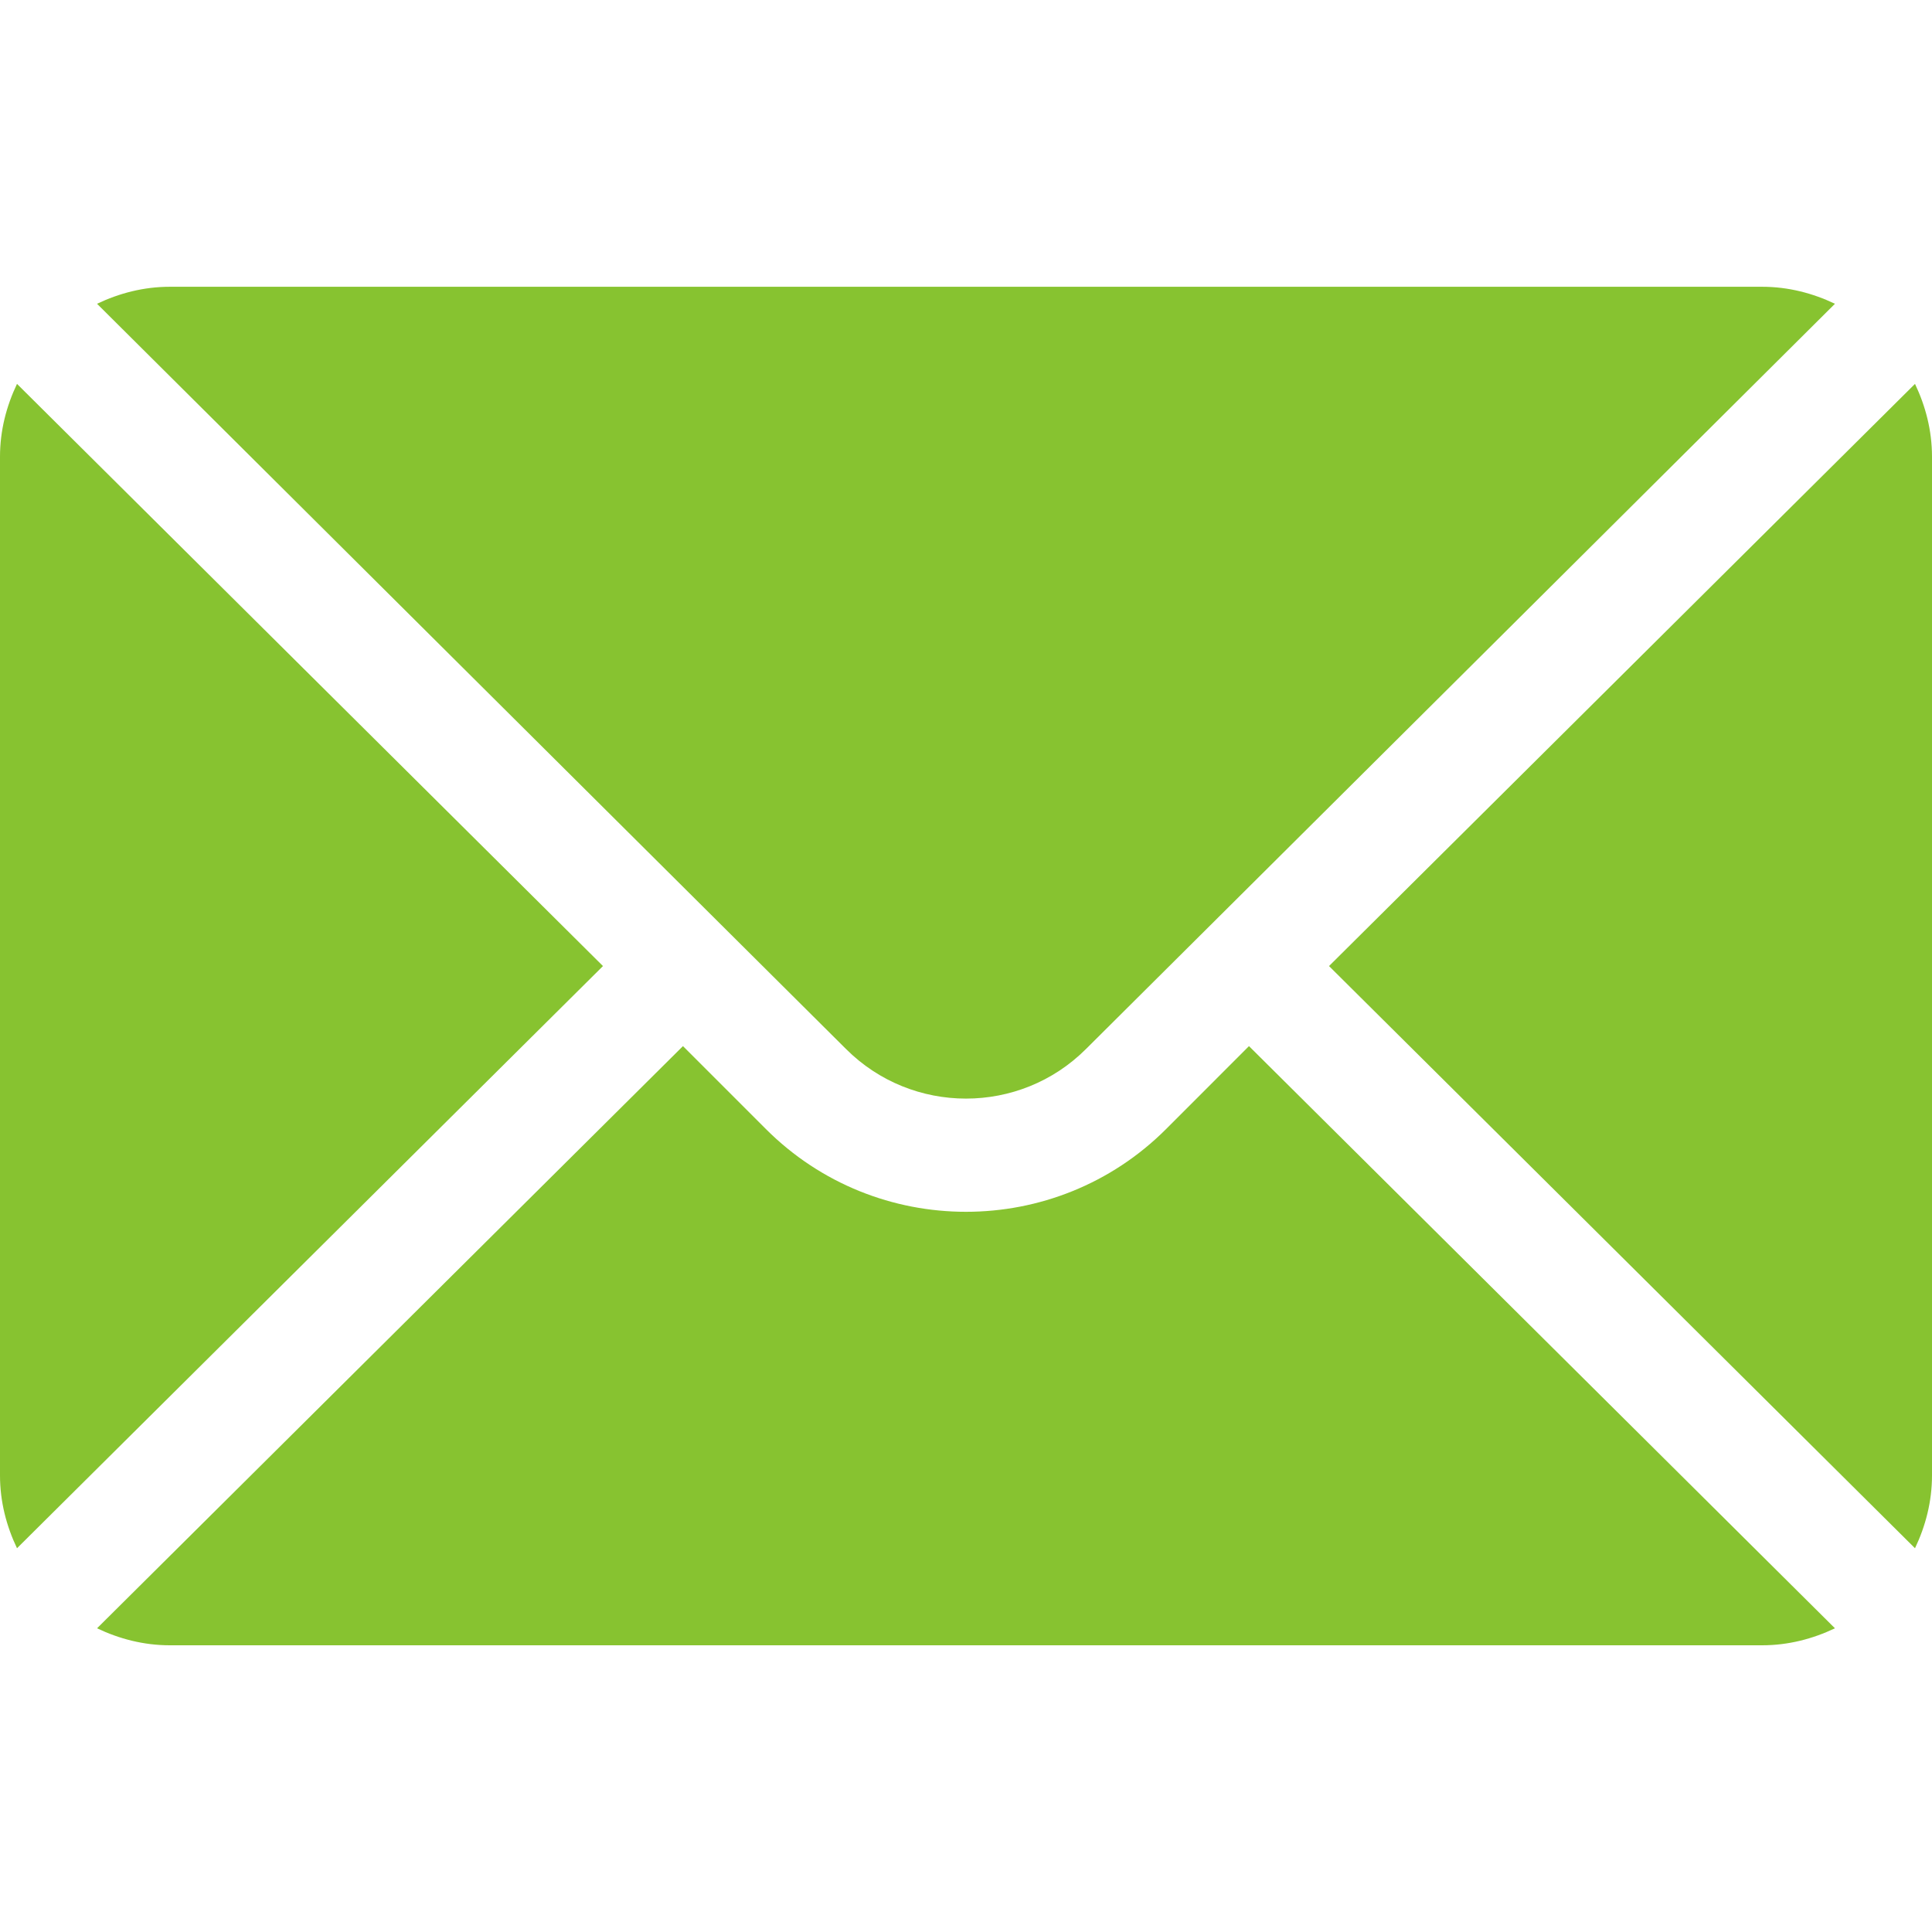 <svg width="30" height="30" viewBox="0 0 30 30" fill="none" xmlns="http://www.w3.org/2000/svg">
<path d="M29.736 5.961L20.637 15.001L29.736 24.041C29.9 23.697 30 23.317 30 22.911V7.091C30 6.685 29.9 6.305 29.736 5.961Z" fill="#87C330"/>
<path d="M27.363 4.453H2.637C2.231 4.453 1.851 4.553 1.507 4.717L13.136 16.288C14.164 17.316 15.836 17.316 16.864 16.288L28.493 4.717C28.149 4.553 27.769 4.453 27.363 4.453Z" fill="#87C330"/>
<path d="M0.264 5.961C0.1 6.305 0 6.685 0 7.091V22.911C0 23.317 0.1 23.697 0.264 24.041L9.363 15.001L0.264 5.961Z" fill="#87C330"/>
<path d="M19.394 16.244L18.107 17.532C16.394 19.245 13.606 19.245 11.893 17.532L10.605 16.244L1.507 25.284C1.851 25.448 2.231 25.548 2.636 25.548H27.363C27.769 25.548 28.149 25.448 28.493 25.284L19.394 16.244Z" fill="#87C330"/>
</svg>
